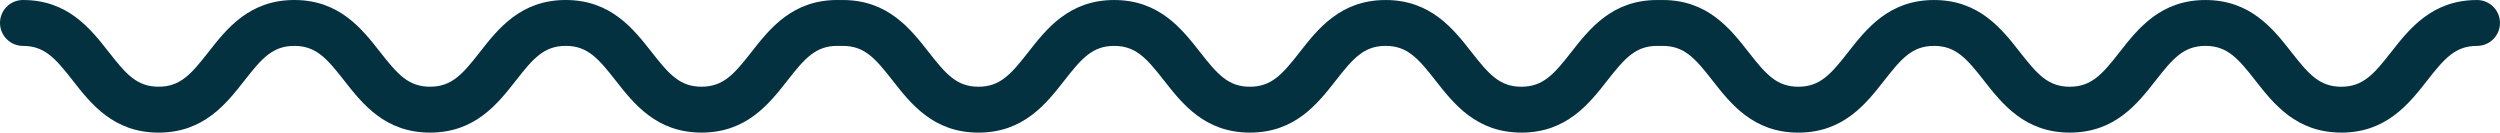 <?xml version="1.0" encoding="UTF-8"?>
<svg xmlns="http://www.w3.org/2000/svg" id="Layer_2" viewBox="0 0 1637.45 86.84">
  <defs>
    <style>.cls-1{fill:#04313f;}</style>
  </defs>
  <g id="Artwork">
    <path class="cls-1" d="m1533.49,86.84c-29.55,0-44.38-18.94-56.3-34.16-11.32-14.45-18.41-22.63-32.64-22.63s-21.3,8.18-32.6,22.63c-11.91,15.22-26.73,34.17-56.28,34.17s-44.37-18.94-56.29-34.16c-11.31-14.45-18.4-22.63-32.62-22.63s-21.3,8.18-32.6,22.63c-11.91,15.22-26.73,34.17-56.28,34.17s-44.35-18.94-56.26-34.17c-11.31-14.45-18.39-22.63-32.59-22.63-8.3,0-15.03-6.73-15.03-15.03s6.73-15.02,15.03-15.02c29.54,0,44.35,18.94,56.27,34.16,11.3,14.45,18.39,22.63,32.58,22.63s21.3-8.18,32.61-22.63c11.91-15.22,26.73-34.16,56.27-34.16s44.37,18.94,56.28,34.16c11.32,14.45,18.41,22.63,32.62,22.63s21.3-8.18,32.61-22.63c11.91-15.22,26.73-34.16,56.27-34.16s44.38,18.94,56.3,34.16c11.32,14.45,18.41,22.63,32.64,22.63s21.32-8.18,32.64-22.63c11.92-15.22,26.75-34.16,56.3-34.16,8.3,0,15.02,6.72,15.02,15.02s-6.72,15.03-15.02,15.03c-14.22,0-21.32,8.18-32.64,22.64-11.92,15.22-26.75,34.16-56.3,34.16"></path>
    <path class="cls-1" d="m996.49,86.84c-29.55,0-44.38-18.94-56.3-34.16-11.32-14.45-18.41-22.63-32.64-22.63s-21.3,8.18-32.6,22.63c-11.91,15.22-26.73,34.17-56.28,34.17s-44.37-18.94-56.29-34.16c-11.31-14.45-18.4-22.63-32.62-22.63s-21.3,8.18-32.6,22.63c-11.91,15.22-26.73,34.17-56.28,34.17s-44.35-18.94-56.26-34.17c-11.31-14.45-18.39-22.63-32.59-22.63-8.3,0-15.03-6.73-15.03-15.03s6.73-15.02,15.03-15.02c29.54,0,44.35,18.94,56.27,34.16,11.3,14.45,18.39,22.63,32.58,22.63s21.3-8.18,32.61-22.63c11.91-15.22,26.73-34.16,56.27-34.16s44.37,18.94,56.28,34.16c11.32,14.45,18.41,22.63,32.62,22.63s21.3-8.18,32.61-22.63c11.91-15.22,26.73-34.16,56.27-34.16s44.38,18.94,56.3,34.16c11.32,14.45,18.41,22.63,32.64,22.63s21.32-8.18,32.64-22.63c11.92-15.22,26.75-34.16,56.3-34.16,8.3,0,15.02,6.72,15.02,15.02s-6.72,15.03-15.02,15.03c-14.22,0-21.32,8.18-32.64,22.64-11.92,15.22-26.75,34.16-56.3,34.16"></path>
    <path class="cls-1" d="m459.49,86.84c-29.55,0-44.38-18.94-56.3-34.16-11.32-14.45-18.41-22.63-32.64-22.63s-21.3,8.18-32.6,22.63c-11.91,15.22-26.73,34.17-56.28,34.17s-44.37-18.94-56.29-34.16c-11.31-14.45-18.4-22.63-32.62-22.63s-21.3,8.18-32.6,22.63c-11.91,15.22-26.73,34.17-56.28,34.17s-44.35-18.94-56.26-34.17c-11.31-14.45-18.39-22.63-32.59-22.63C6.73,30.05,0,23.32,0,15.02S6.73,0,15.03,0c29.54,0,44.35,18.94,56.27,34.16,11.3,14.45,18.39,22.63,32.58,22.63s21.3-8.18,32.61-22.63C148.4,18.94,163.22,0,192.76,0s44.37,18.94,56.28,34.16c11.32,14.45,18.41,22.63,32.62,22.63s21.3-8.18,32.61-22.63c11.91-15.22,26.73-34.16,56.27-34.16s44.38,18.94,56.3,34.16c11.32,14.45,18.41,22.63,32.64,22.63s21.32-8.18,32.64-22.63c11.92-15.22,26.75-34.16,56.3-34.16,8.3,0,15.02,6.72,15.02,15.02s-6.72,15.03-15.02,15.03c-14.22,0-21.32,8.18-32.64,22.64-11.92,15.22-26.75,34.16-56.3,34.16"></path>
  </g>
</svg>
